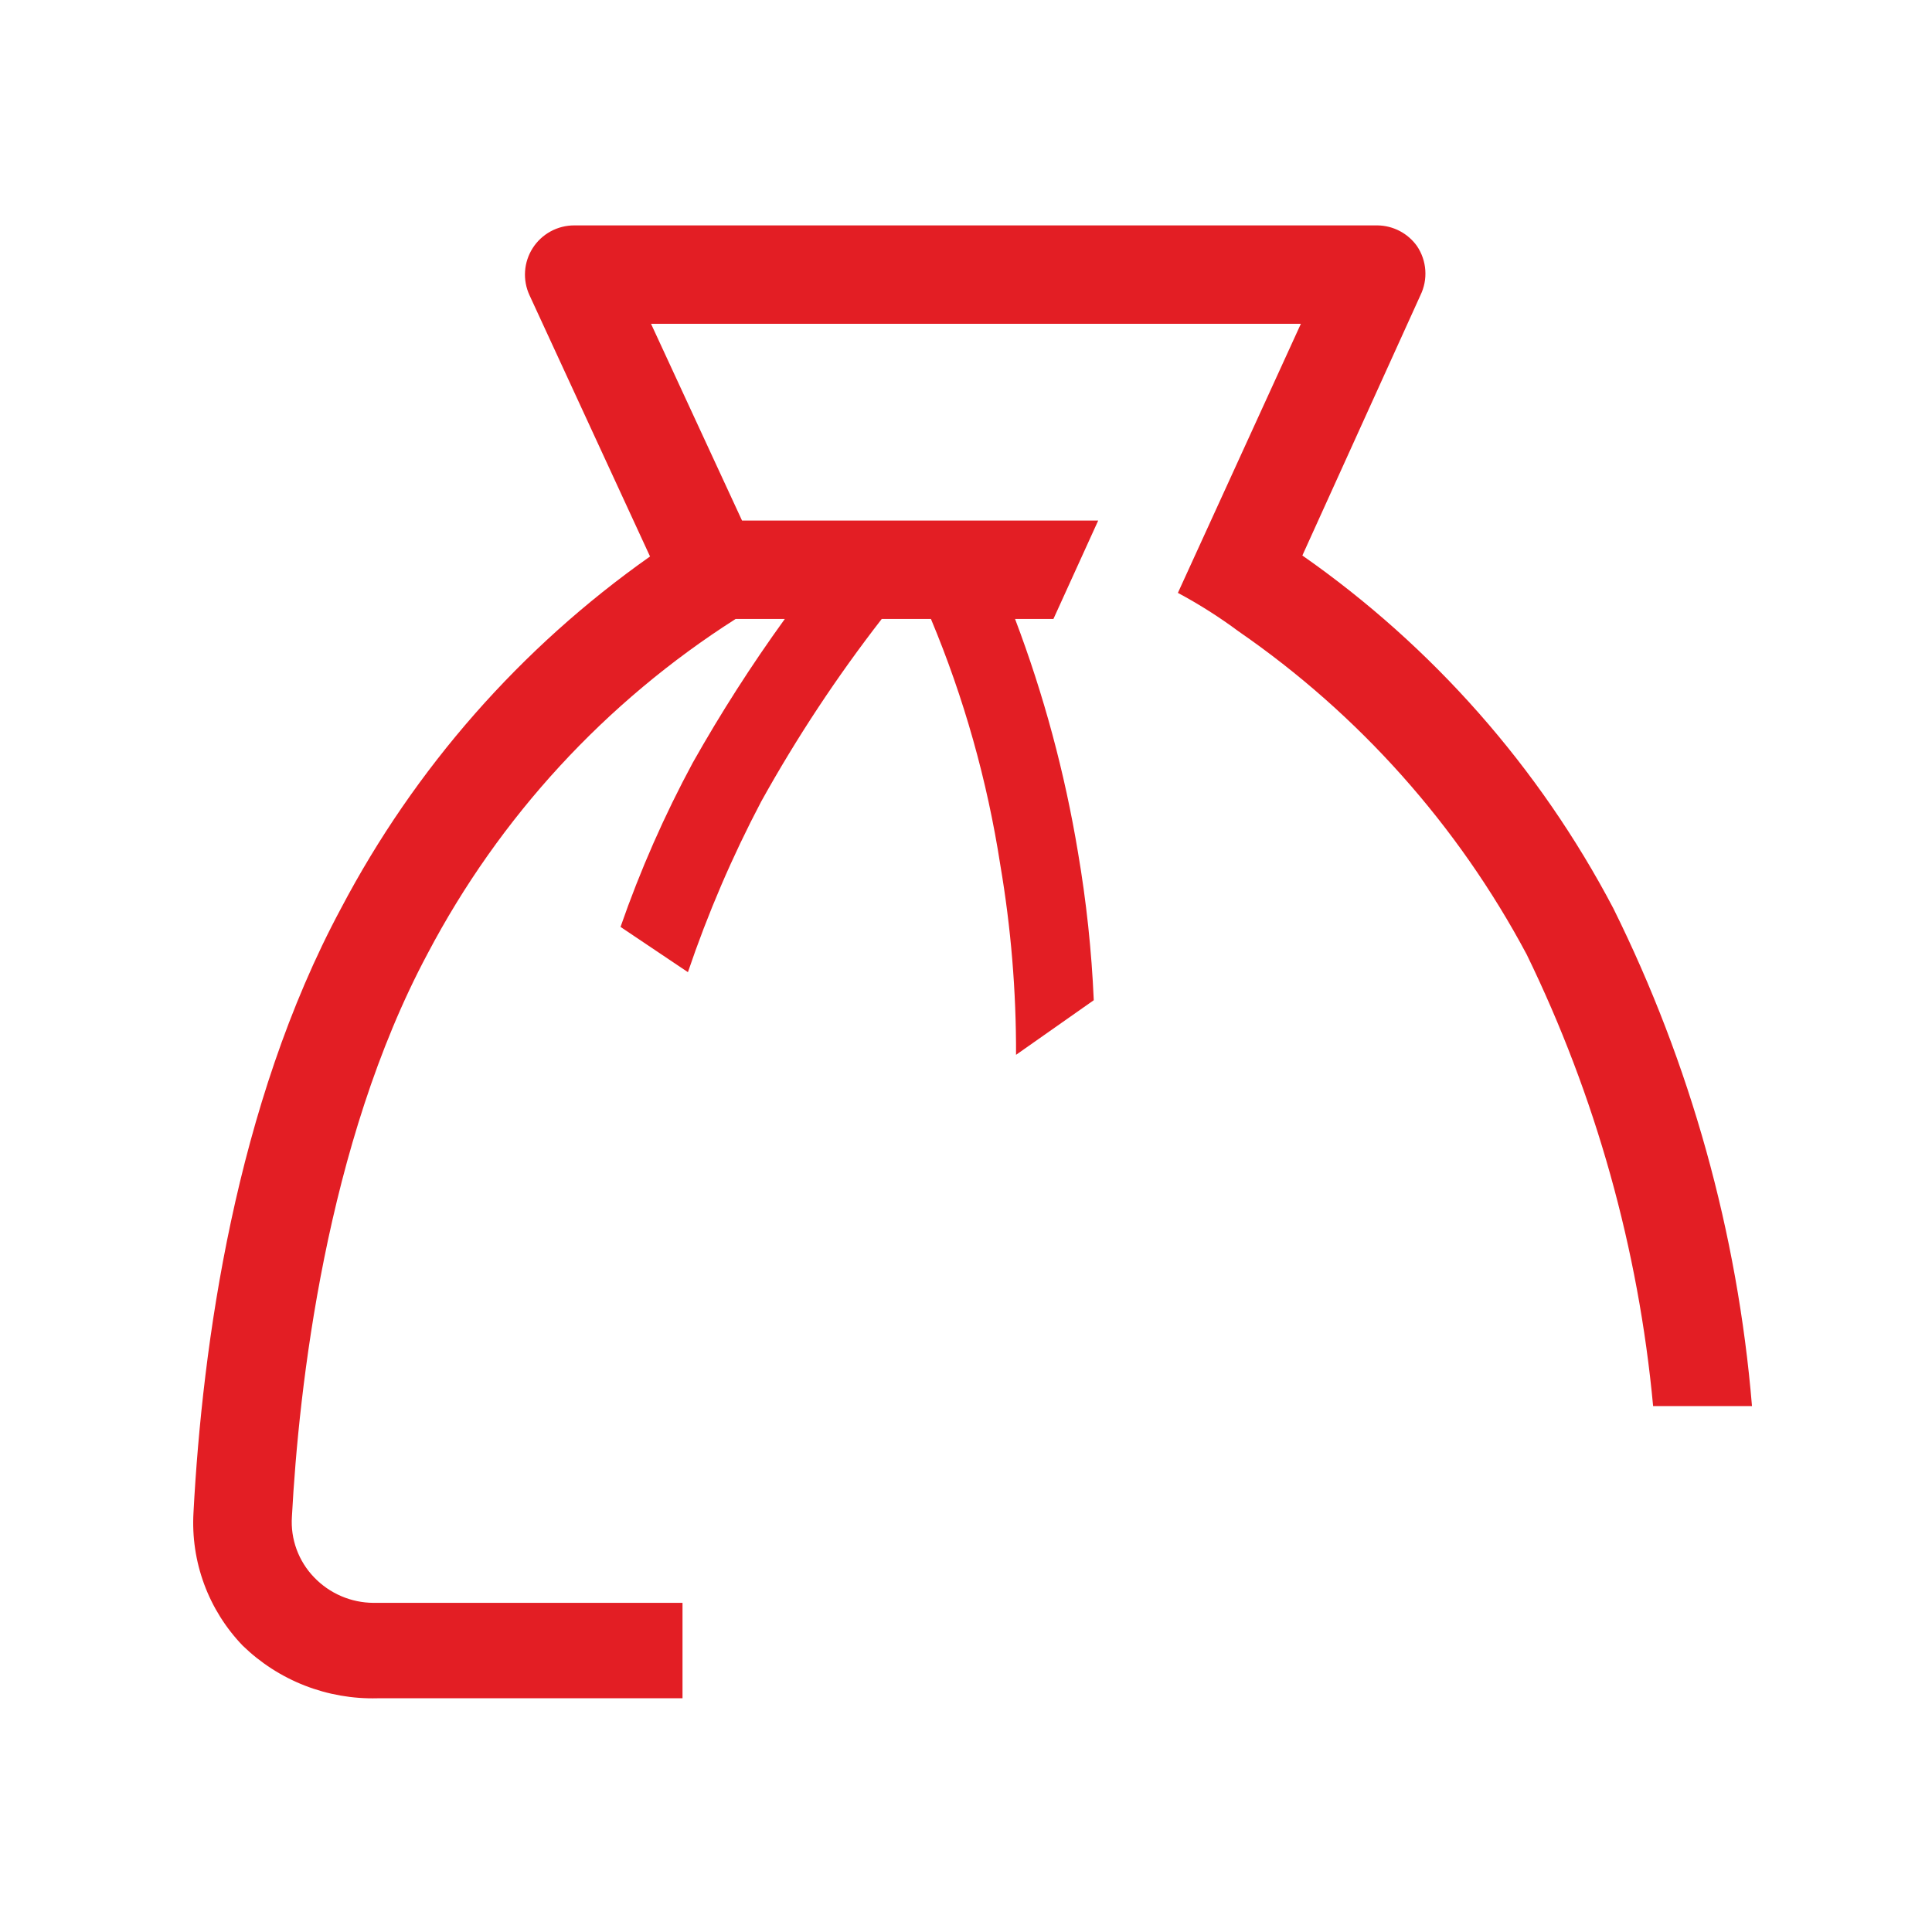 <svg width="120" height="120" viewBox="0 0 120 120" fill="none" xmlns="http://www.w3.org/2000/svg">
<path d="M108.819 87.333C107.924 76.575 105 66.083 100.203 56.411C95.607 47.671 88.985 40.159 80.892 34.503L88.225 18.339C88.461 17.856 88.566 17.319 88.528 16.782C88.491 16.246 88.312 15.729 88.011 15.283C87.733 14.893 87.367 14.573 86.942 14.35C86.517 14.127 86.046 14.007 85.567 14H35.669C35.156 13.999 34.65 14.127 34.199 14.373C33.748 14.619 33.366 14.974 33.089 15.407C32.812 15.839 32.648 16.335 32.613 16.847C32.578 17.36 32.673 17.873 32.889 18.339L40.375 34.564C32.34 40.226 25.764 47.713 21.186 56.411C14.617 68.633 12.569 83.575 12.019 93.933C11.929 95.45 12.154 96.968 12.68 98.394C13.206 99.819 14.021 101.119 15.075 102.214C16.182 103.289 17.493 104.133 18.931 104.694C20.369 105.255 21.904 105.524 23.447 105.483H42.392V99.556H23.203C22.511 99.553 21.827 99.412 21.192 99.138C20.556 98.865 19.983 98.467 19.506 97.967C19.027 97.47 18.658 96.88 18.421 96.233C18.184 95.585 18.085 94.896 18.131 94.208C18.558 86.233 20.239 71.047 26.564 59.222C31.023 50.749 37.616 43.587 45.692 38.444H48.747C46.676 41.309 44.769 44.288 43.033 47.367C41.266 50.643 39.764 54.056 38.542 57.572L42.728 60.383C43.964 56.735 45.487 53.19 47.281 49.781C49.483 45.816 51.986 42.027 54.767 38.444H57.822C59.872 43.344 61.319 48.474 62.13 53.722C62.794 57.618 63.121 61.564 63.108 65.517L67.936 62.125C67.802 59.052 67.475 55.99 66.958 52.958C66.138 48.003 64.828 43.141 63.047 38.444H65.43L68.211 32.333H46.089L40.436 20.111H80.8L73.161 36.825C74.47 37.526 75.727 38.323 76.919 39.208C84.406 44.373 90.546 51.257 94.825 59.283C99.111 68.084 101.771 77.587 102.678 87.333H108.819Z" fill="#E31E24"/>
</svg>
